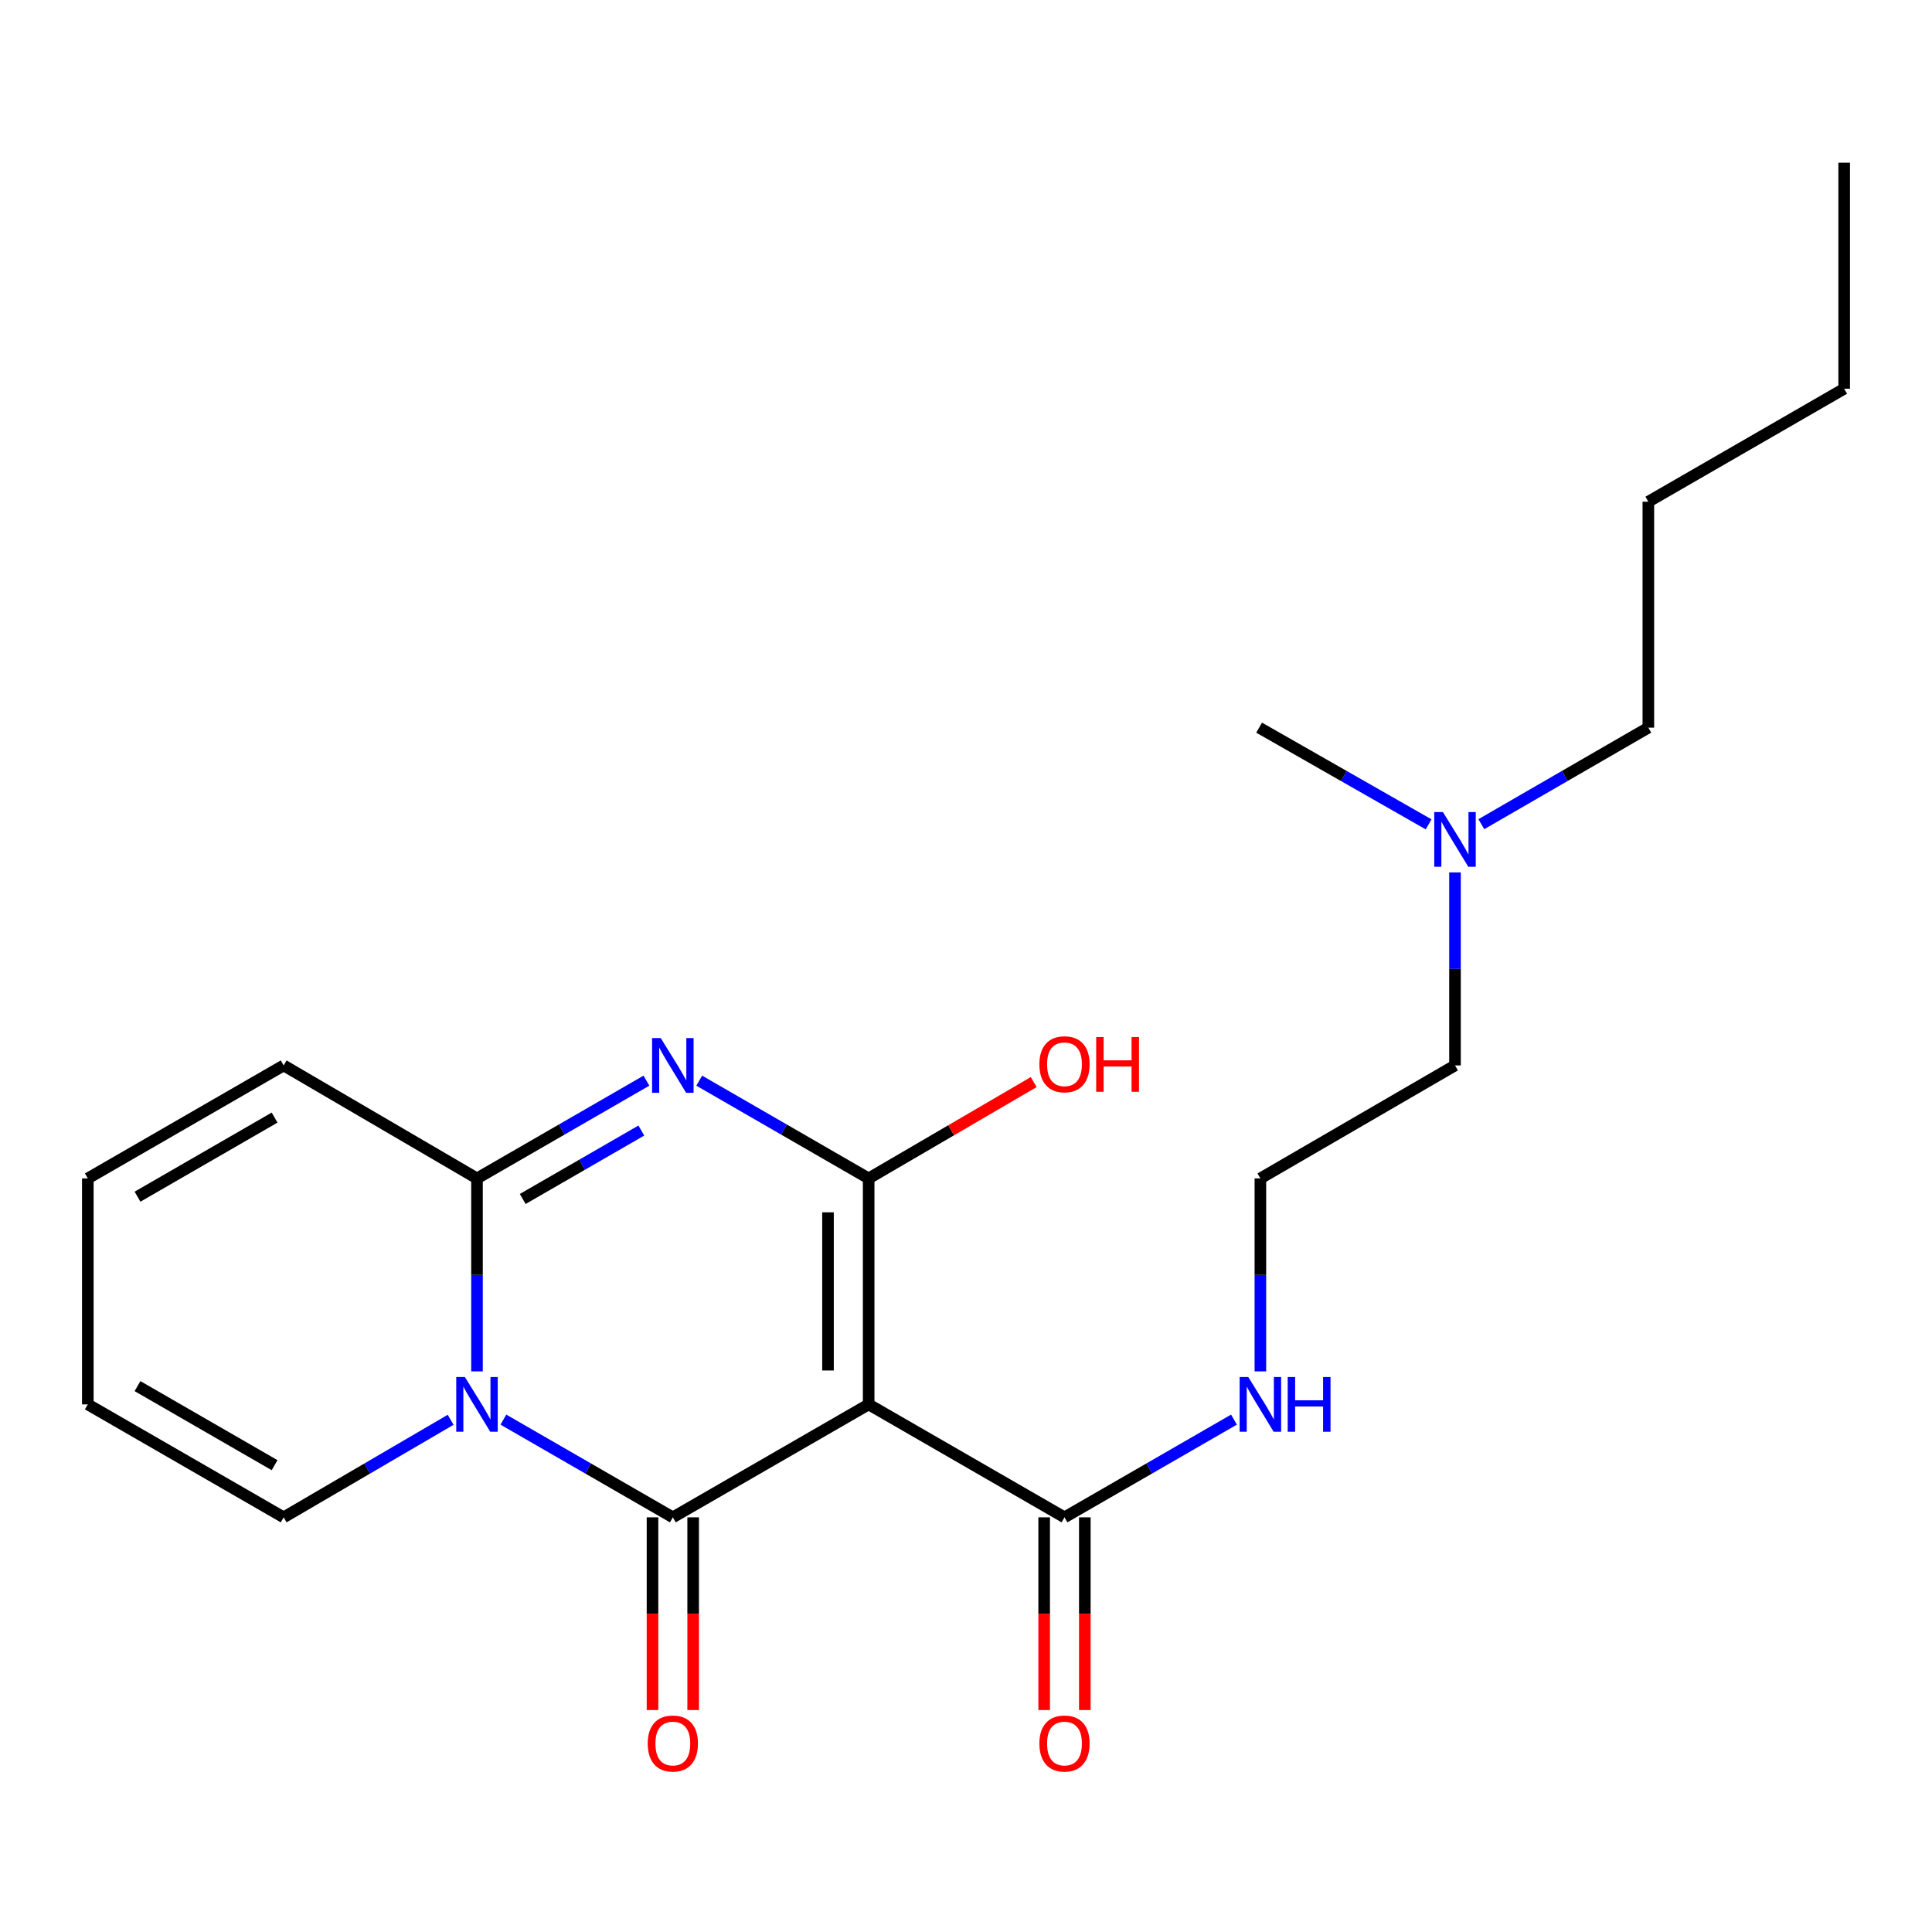 <?xml version='1.0' encoding='iso-8859-1'?>
<svg version='1.1' baseProfile='full'
              xmlns='http://www.w3.org/2000/svg'
                      xmlns:rdkit='http://www.rdkit.org/xml'
                      xmlns:xlink='http://www.w3.org/1999/xlink'
                  xml:space='preserve'
width='1000px' height='1000px' viewBox='0 0 1000 1000'>
<!-- END OF HEADER -->
<rect style='opacity:1.0;fill:#FFFFFF;stroke:none' width='1000' height='1000' x='0' y='0'> </rect>
<path class='bond-0' d='M 449.614,726.912 L 348.259,785.375' style='fill:none;fill-rule:evenodd;stroke:#000000;stroke-width:6px;stroke-linecap:butt;stroke-linejoin:miter;stroke-opacity:1' />
<path class='bond-2' d='M 449.614,726.912 L 449.614,609.949' style='fill:none;fill-rule:evenodd;stroke:#000000;stroke-width:6px;stroke-linecap:butt;stroke-linejoin:miter;stroke-opacity:1' />
<path class='bond-2' d='M 428.572,709.367 L 428.572,627.494' style='fill:none;fill-rule:evenodd;stroke:#000000;stroke-width:6px;stroke-linecap:butt;stroke-linejoin:miter;stroke-opacity:1' />
<path class='bond-5' d='M 449.614,726.912 L 550.982,785.375' style='fill:none;fill-rule:evenodd;stroke:#000000;stroke-width:6px;stroke-linecap:butt;stroke-linejoin:miter;stroke-opacity:1' />
<path class='bond-1' d='M 348.259,785.375 L 304.408,760.084' style='fill:none;fill-rule:evenodd;stroke:#000000;stroke-width:6px;stroke-linecap:butt;stroke-linejoin:miter;stroke-opacity:1' />
<path class='bond-1' d='M 304.408,760.084 L 260.557,734.793' style='fill:none;fill-rule:evenodd;stroke:#0000FF;stroke-width:6px;stroke-linecap:butt;stroke-linejoin:miter;stroke-opacity:1' />
<path class='bond-7' d='M 337.737,785.375 L 337.737,835.246' style='fill:none;fill-rule:evenodd;stroke:#000000;stroke-width:6px;stroke-linecap:butt;stroke-linejoin:miter;stroke-opacity:1' />
<path class='bond-7' d='M 337.737,835.246 L 337.737,885.116' style='fill:none;fill-rule:evenodd;stroke:#FF0000;stroke-width:6px;stroke-linecap:butt;stroke-linejoin:miter;stroke-opacity:1' />
<path class='bond-7' d='M 358.78,785.375 L 358.78,835.246' style='fill:none;fill-rule:evenodd;stroke:#000000;stroke-width:6px;stroke-linecap:butt;stroke-linejoin:miter;stroke-opacity:1' />
<path class='bond-7' d='M 358.78,835.246 L 358.78,885.116' style='fill:none;fill-rule:evenodd;stroke:#FF0000;stroke-width:6px;stroke-linecap:butt;stroke-linejoin:miter;stroke-opacity:1' />
<path class='bond-6' d='M 233.254,734.879 L 190.038,760.127' style='fill:none;fill-rule:evenodd;stroke:#0000FF;stroke-width:6px;stroke-linecap:butt;stroke-linejoin:miter;stroke-opacity:1' />
<path class='bond-6' d='M 190.038,760.127 L 146.822,785.375' style='fill:none;fill-rule:evenodd;stroke:#000000;stroke-width:6px;stroke-linecap:butt;stroke-linejoin:miter;stroke-opacity:1' />
<path class='bond-22' d='M 246.892,709.827 L 246.892,659.888' style='fill:none;fill-rule:evenodd;stroke:#0000FF;stroke-width:6px;stroke-linecap:butt;stroke-linejoin:miter;stroke-opacity:1' />
<path class='bond-22' d='M 246.892,659.888 L 246.892,609.949' style='fill:none;fill-rule:evenodd;stroke:#000000;stroke-width:6px;stroke-linecap:butt;stroke-linejoin:miter;stroke-opacity:1' />
<path class='bond-3' d='M 449.614,609.949 L 405.769,584.649' style='fill:none;fill-rule:evenodd;stroke:#000000;stroke-width:6px;stroke-linecap:butt;stroke-linejoin:miter;stroke-opacity:1' />
<path class='bond-3' d='M 405.769,584.649 L 361.924,559.348' style='fill:none;fill-rule:evenodd;stroke:#0000FF;stroke-width:6px;stroke-linecap:butt;stroke-linejoin:miter;stroke-opacity:1' />
<path class='bond-10' d='M 449.614,609.949 L 492.331,585.017' style='fill:none;fill-rule:evenodd;stroke:#000000;stroke-width:6px;stroke-linecap:butt;stroke-linejoin:miter;stroke-opacity:1' />
<path class='bond-10' d='M 492.331,585.017 L 535.047,560.085' style='fill:none;fill-rule:evenodd;stroke:#FF0000;stroke-width:6px;stroke-linecap:butt;stroke-linejoin:miter;stroke-opacity:1' />
<path class='bond-4' d='M 334.593,559.347 L 290.742,584.648' style='fill:none;fill-rule:evenodd;stroke:#0000FF;stroke-width:6px;stroke-linecap:butt;stroke-linejoin:miter;stroke-opacity:1' />
<path class='bond-4' d='M 290.742,584.648 L 246.892,609.949' style='fill:none;fill-rule:evenodd;stroke:#000000;stroke-width:6px;stroke-linecap:butt;stroke-linejoin:miter;stroke-opacity:1' />
<path class='bond-4' d='M 331.954,585.164 L 301.259,602.875' style='fill:none;fill-rule:evenodd;stroke:#0000FF;stroke-width:6px;stroke-linecap:butt;stroke-linejoin:miter;stroke-opacity:1' />
<path class='bond-4' d='M 301.259,602.875 L 270.563,620.585' style='fill:none;fill-rule:evenodd;stroke:#000000;stroke-width:6px;stroke-linecap:butt;stroke-linejoin:miter;stroke-opacity:1' />
<path class='bond-8' d='M 246.892,609.949 L 146.822,551.462' style='fill:none;fill-rule:evenodd;stroke:#000000;stroke-width:6px;stroke-linecap:butt;stroke-linejoin:miter;stroke-opacity:1' />
<path class='bond-9' d='M 540.46,785.375 L 540.46,835.246' style='fill:none;fill-rule:evenodd;stroke:#000000;stroke-width:6px;stroke-linecap:butt;stroke-linejoin:miter;stroke-opacity:1' />
<path class='bond-9' d='M 540.46,835.246 L 540.46,885.116' style='fill:none;fill-rule:evenodd;stroke:#FF0000;stroke-width:6px;stroke-linecap:butt;stroke-linejoin:miter;stroke-opacity:1' />
<path class='bond-9' d='M 561.503,785.375 L 561.503,835.246' style='fill:none;fill-rule:evenodd;stroke:#000000;stroke-width:6px;stroke-linecap:butt;stroke-linejoin:miter;stroke-opacity:1' />
<path class='bond-9' d='M 561.503,835.246 L 561.503,885.116' style='fill:none;fill-rule:evenodd;stroke:#FF0000;stroke-width:6px;stroke-linecap:butt;stroke-linejoin:miter;stroke-opacity:1' />
<path class='bond-13' d='M 550.982,785.375 L 594.844,760.083' style='fill:none;fill-rule:evenodd;stroke:#000000;stroke-width:6px;stroke-linecap:butt;stroke-linejoin:miter;stroke-opacity:1' />
<path class='bond-13' d='M 594.844,760.083 L 638.706,734.792' style='fill:none;fill-rule:evenodd;stroke:#0000FF;stroke-width:6px;stroke-linecap:butt;stroke-linejoin:miter;stroke-opacity:1' />
<path class='bond-11' d='M 146.822,785.375 L 45.455,726.912' style='fill:none;fill-rule:evenodd;stroke:#000000;stroke-width:6px;stroke-linecap:butt;stroke-linejoin:miter;stroke-opacity:1' />
<path class='bond-11' d='M 142.13,758.377 L 71.173,717.453' style='fill:none;fill-rule:evenodd;stroke:#000000;stroke-width:6px;stroke-linecap:butt;stroke-linejoin:miter;stroke-opacity:1' />
<path class='bond-12' d='M 146.822,551.462 L 45.455,609.949' style='fill:none;fill-rule:evenodd;stroke:#000000;stroke-width:6px;stroke-linecap:butt;stroke-linejoin:miter;stroke-opacity:1' />
<path class='bond-12' d='M 142.133,578.462 L 71.176,619.403' style='fill:none;fill-rule:evenodd;stroke:#000000;stroke-width:6px;stroke-linecap:butt;stroke-linejoin:miter;stroke-opacity:1' />
<path class='bond-23' d='M 45.455,726.912 L 45.455,609.949' style='fill:none;fill-rule:evenodd;stroke:#000000;stroke-width:6px;stroke-linecap:butt;stroke-linejoin:miter;stroke-opacity:1' />
<path class='bond-15' d='M 652.372,709.827 L 652.372,659.888' style='fill:none;fill-rule:evenodd;stroke:#0000FF;stroke-width:6px;stroke-linecap:butt;stroke-linejoin:miter;stroke-opacity:1' />
<path class='bond-15' d='M 652.372,659.888 L 652.372,609.949' style='fill:none;fill-rule:evenodd;stroke:#000000;stroke-width:6px;stroke-linecap:butt;stroke-linejoin:miter;stroke-opacity:1' />
<path class='bond-14' d='M 753.108,451.561 L 753.108,501.512' style='fill:none;fill-rule:evenodd;stroke:#0000FF;stroke-width:6px;stroke-linecap:butt;stroke-linejoin:miter;stroke-opacity:1' />
<path class='bond-14' d='M 753.108,501.512 L 753.108,551.462' style='fill:none;fill-rule:evenodd;stroke:#000000;stroke-width:6px;stroke-linecap:butt;stroke-linejoin:miter;stroke-opacity:1' />
<path class='bond-17' d='M 766.738,426.598 L 809.958,401.615' style='fill:none;fill-rule:evenodd;stroke:#0000FF;stroke-width:6px;stroke-linecap:butt;stroke-linejoin:miter;stroke-opacity:1' />
<path class='bond-17' d='M 809.958,401.615 L 853.178,376.633' style='fill:none;fill-rule:evenodd;stroke:#000000;stroke-width:6px;stroke-linecap:butt;stroke-linejoin:miter;stroke-opacity:1' />
<path class='bond-18' d='M 739.45,426.684 L 695.584,401.659' style='fill:none;fill-rule:evenodd;stroke:#0000FF;stroke-width:6px;stroke-linecap:butt;stroke-linejoin:miter;stroke-opacity:1' />
<path class='bond-18' d='M 695.584,401.659 L 651.718,376.633' style='fill:none;fill-rule:evenodd;stroke:#000000;stroke-width:6px;stroke-linecap:butt;stroke-linejoin:miter;stroke-opacity:1' />
<path class='bond-16' d='M 652.372,609.949 L 753.108,551.462' style='fill:none;fill-rule:evenodd;stroke:#000000;stroke-width:6px;stroke-linecap:butt;stroke-linejoin:miter;stroke-opacity:1' />
<path class='bond-19' d='M 853.178,376.633 L 853.178,259.682' style='fill:none;fill-rule:evenodd;stroke:#000000;stroke-width:6px;stroke-linecap:butt;stroke-linejoin:miter;stroke-opacity:1' />
<path class='bond-20' d='M 853.178,259.682 L 954.545,201.207' style='fill:none;fill-rule:evenodd;stroke:#000000;stroke-width:6px;stroke-linecap:butt;stroke-linejoin:miter;stroke-opacity:1' />
<path class='bond-21' d='M 954.545,201.207 L 954.545,84.221' style='fill:none;fill-rule:evenodd;stroke:#000000;stroke-width:6px;stroke-linecap:butt;stroke-linejoin:miter;stroke-opacity:1' />
<path  class='atom-2' d='M 240.632 712.752
L 249.912 727.752
Q 250.832 729.232, 252.312 731.912
Q 253.792 734.592, 253.872 734.752
L 253.872 712.752
L 257.632 712.752
L 257.632 741.072
L 253.752 741.072
L 243.792 724.672
Q 242.632 722.752, 241.392 720.552
Q 240.192 718.352, 239.832 717.672
L 239.832 741.072
L 236.152 741.072
L 236.152 712.752
L 240.632 712.752
' fill='#0000FF'/>
<path  class='atom-4' d='M 341.999 537.302
L 351.279 552.302
Q 352.199 553.782, 353.679 556.462
Q 355.159 559.142, 355.239 559.302
L 355.239 537.302
L 358.999 537.302
L 358.999 565.622
L 355.119 565.622
L 345.159 549.222
Q 343.999 547.302, 342.759 545.102
Q 341.559 542.902, 341.199 542.222
L 341.199 565.622
L 337.519 565.622
L 337.519 537.302
L 341.999 537.302
' fill='#0000FF'/>
<path  class='atom-8' d='M 335.259 902.441
Q 335.259 895.641, 338.619 891.841
Q 341.979 888.041, 348.259 888.041
Q 354.539 888.041, 357.899 891.841
Q 361.259 895.641, 361.259 902.441
Q 361.259 909.321, 357.859 913.241
Q 354.459 917.121, 348.259 917.121
Q 342.019 917.121, 338.619 913.241
Q 335.259 909.361, 335.259 902.441
M 348.259 913.921
Q 352.579 913.921, 354.899 911.041
Q 357.259 908.121, 357.259 902.441
Q 357.259 896.881, 354.899 894.081
Q 352.579 891.241, 348.259 891.241
Q 343.939 891.241, 341.579 894.041
Q 339.259 896.841, 339.259 902.441
Q 339.259 908.161, 341.579 911.041
Q 343.939 913.921, 348.259 913.921
' fill='#FF0000'/>
<path  class='atom-10' d='M 537.982 902.441
Q 537.982 895.641, 541.342 891.841
Q 544.702 888.041, 550.982 888.041
Q 557.262 888.041, 560.622 891.841
Q 563.982 895.641, 563.982 902.441
Q 563.982 909.321, 560.582 913.241
Q 557.182 917.121, 550.982 917.121
Q 544.742 917.121, 541.342 913.241
Q 537.982 909.361, 537.982 902.441
M 550.982 913.921
Q 555.302 913.921, 557.622 911.041
Q 559.982 908.121, 559.982 902.441
Q 559.982 896.881, 557.622 894.081
Q 555.302 891.241, 550.982 891.241
Q 546.662 891.241, 544.302 894.041
Q 541.982 896.841, 541.982 902.441
Q 541.982 908.161, 544.302 911.041
Q 546.662 913.921, 550.982 913.921
' fill='#FF0000'/>
<path  class='atom-11' d='M 537.982 550.864
Q 537.982 544.064, 541.342 540.264
Q 544.702 536.464, 550.982 536.464
Q 557.262 536.464, 560.622 540.264
Q 563.982 544.064, 563.982 550.864
Q 563.982 557.744, 560.582 561.664
Q 557.182 565.544, 550.982 565.544
Q 544.742 565.544, 541.342 561.664
Q 537.982 557.784, 537.982 550.864
M 550.982 562.344
Q 555.302 562.344, 557.622 559.464
Q 559.982 556.544, 559.982 550.864
Q 559.982 545.304, 557.622 542.504
Q 555.302 539.664, 550.982 539.664
Q 546.662 539.664, 544.302 542.464
Q 541.982 545.264, 541.982 550.864
Q 541.982 556.584, 544.302 559.464
Q 546.662 562.344, 550.982 562.344
' fill='#FF0000'/>
<path  class='atom-11' d='M 567.382 536.784
L 571.222 536.784
L 571.222 548.824
L 585.702 548.824
L 585.702 536.784
L 589.542 536.784
L 589.542 565.104
L 585.702 565.104
L 585.702 552.024
L 571.222 552.024
L 571.222 565.104
L 567.382 565.104
L 567.382 536.784
' fill='#FF0000'/>
<path  class='atom-14' d='M 646.112 712.752
L 655.392 727.752
Q 656.312 729.232, 657.792 731.912
Q 659.272 734.592, 659.352 734.752
L 659.352 712.752
L 663.112 712.752
L 663.112 741.072
L 659.232 741.072
L 649.272 724.672
Q 648.112 722.752, 646.872 720.552
Q 645.672 718.352, 645.312 717.672
L 645.312 741.072
L 641.632 741.072
L 641.632 712.752
L 646.112 712.752
' fill='#0000FF'/>
<path  class='atom-14' d='M 666.512 712.752
L 670.352 712.752
L 670.352 724.792
L 684.832 724.792
L 684.832 712.752
L 688.672 712.752
L 688.672 741.072
L 684.832 741.072
L 684.832 727.992
L 670.352 727.992
L 670.352 741.072
L 666.512 741.072
L 666.512 712.752
' fill='#0000FF'/>
<path  class='atom-15' d='M 746.848 420.317
L 756.128 435.317
Q 757.048 436.797, 758.528 439.477
Q 760.008 442.157, 760.088 442.317
L 760.088 420.317
L 763.848 420.317
L 763.848 448.637
L 759.968 448.637
L 750.008 432.237
Q 748.848 430.317, 747.608 428.117
Q 746.408 425.917, 746.048 425.237
L 746.048 448.637
L 742.368 448.637
L 742.368 420.317
L 746.848 420.317
' fill='#0000FF'/>
</svg>
